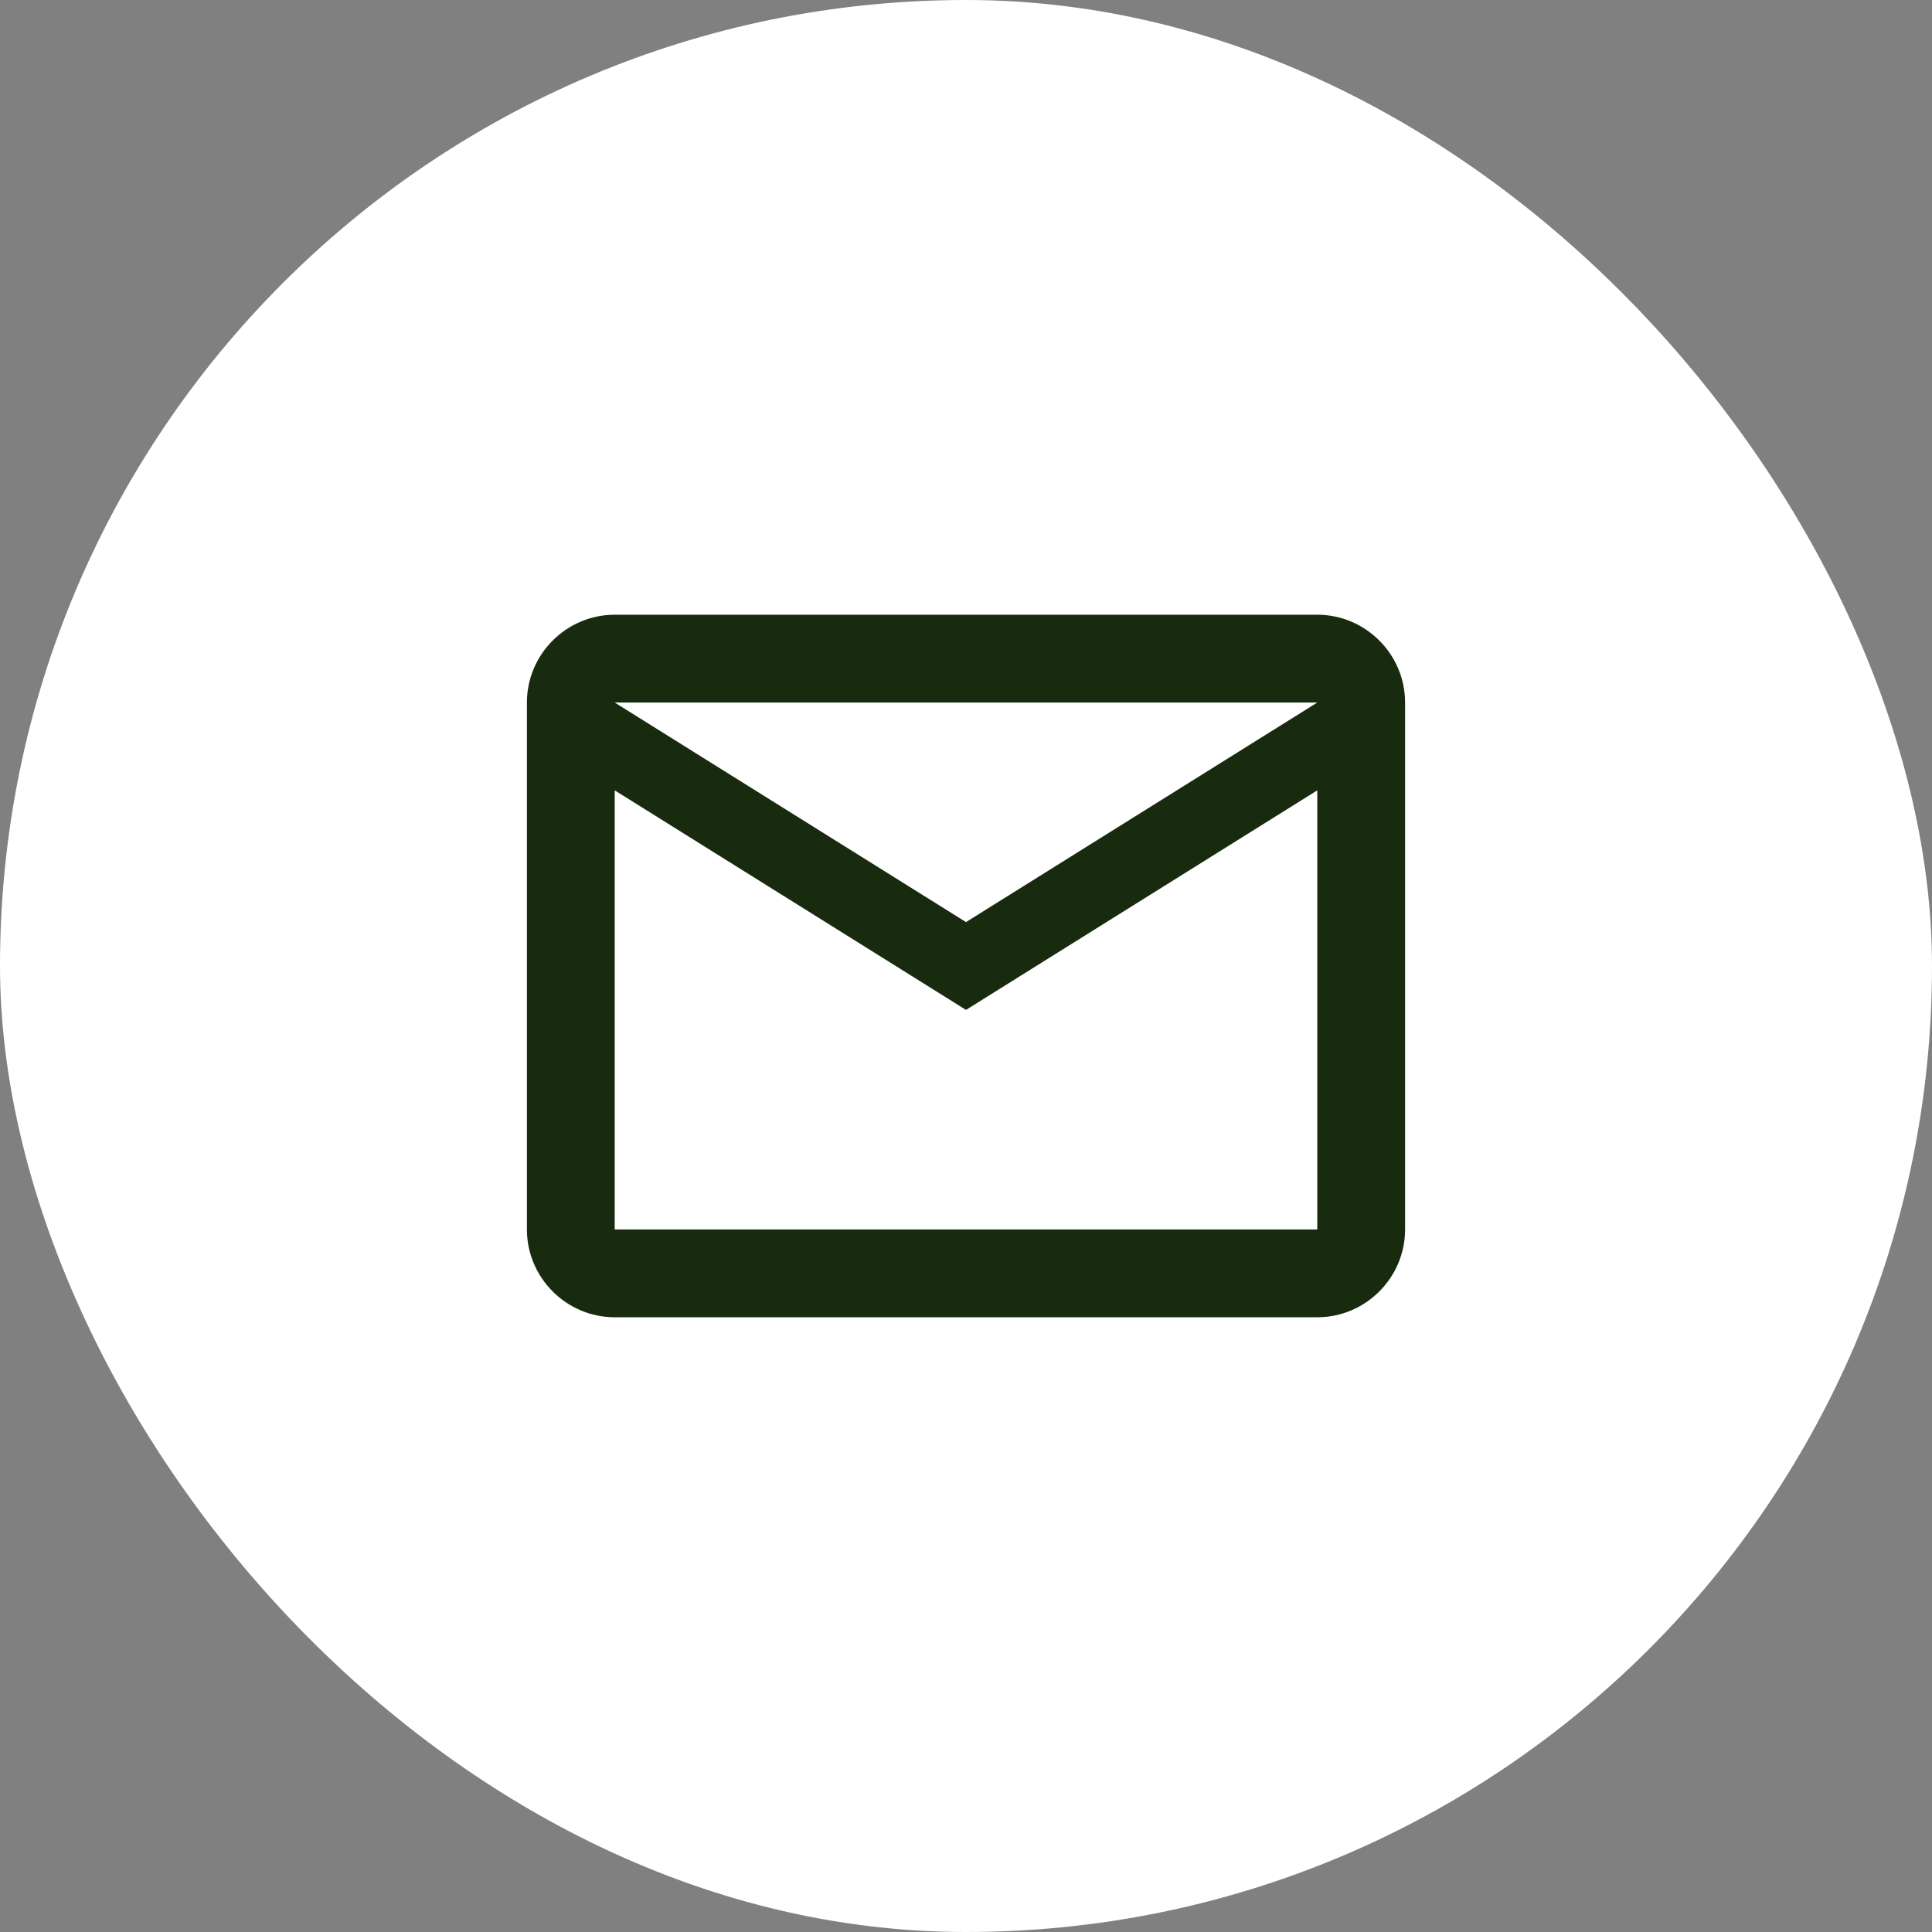 <svg width="44" height="44" viewBox="0 0 44 44" fill="none" xmlns="http://www.w3.org/2000/svg">
<rect x="0" y="0" width="44" height="44" fill="#808080" stroke="none"/>
<rect width="44" height="44" rx="22" fill="white"/>
<path d="M32 16C32 14.9 31.1 14 30 14H14C12.9 14 12 14.9 12 16V28C12 29.1 12.9 30 14 30H30C31.1 30 32 29.1 32 28V16ZM30 16L22 21L14 16H30ZM30 28H14V18L22 23L30 18V28Z" fill="#192B0F"/>
</svg>
